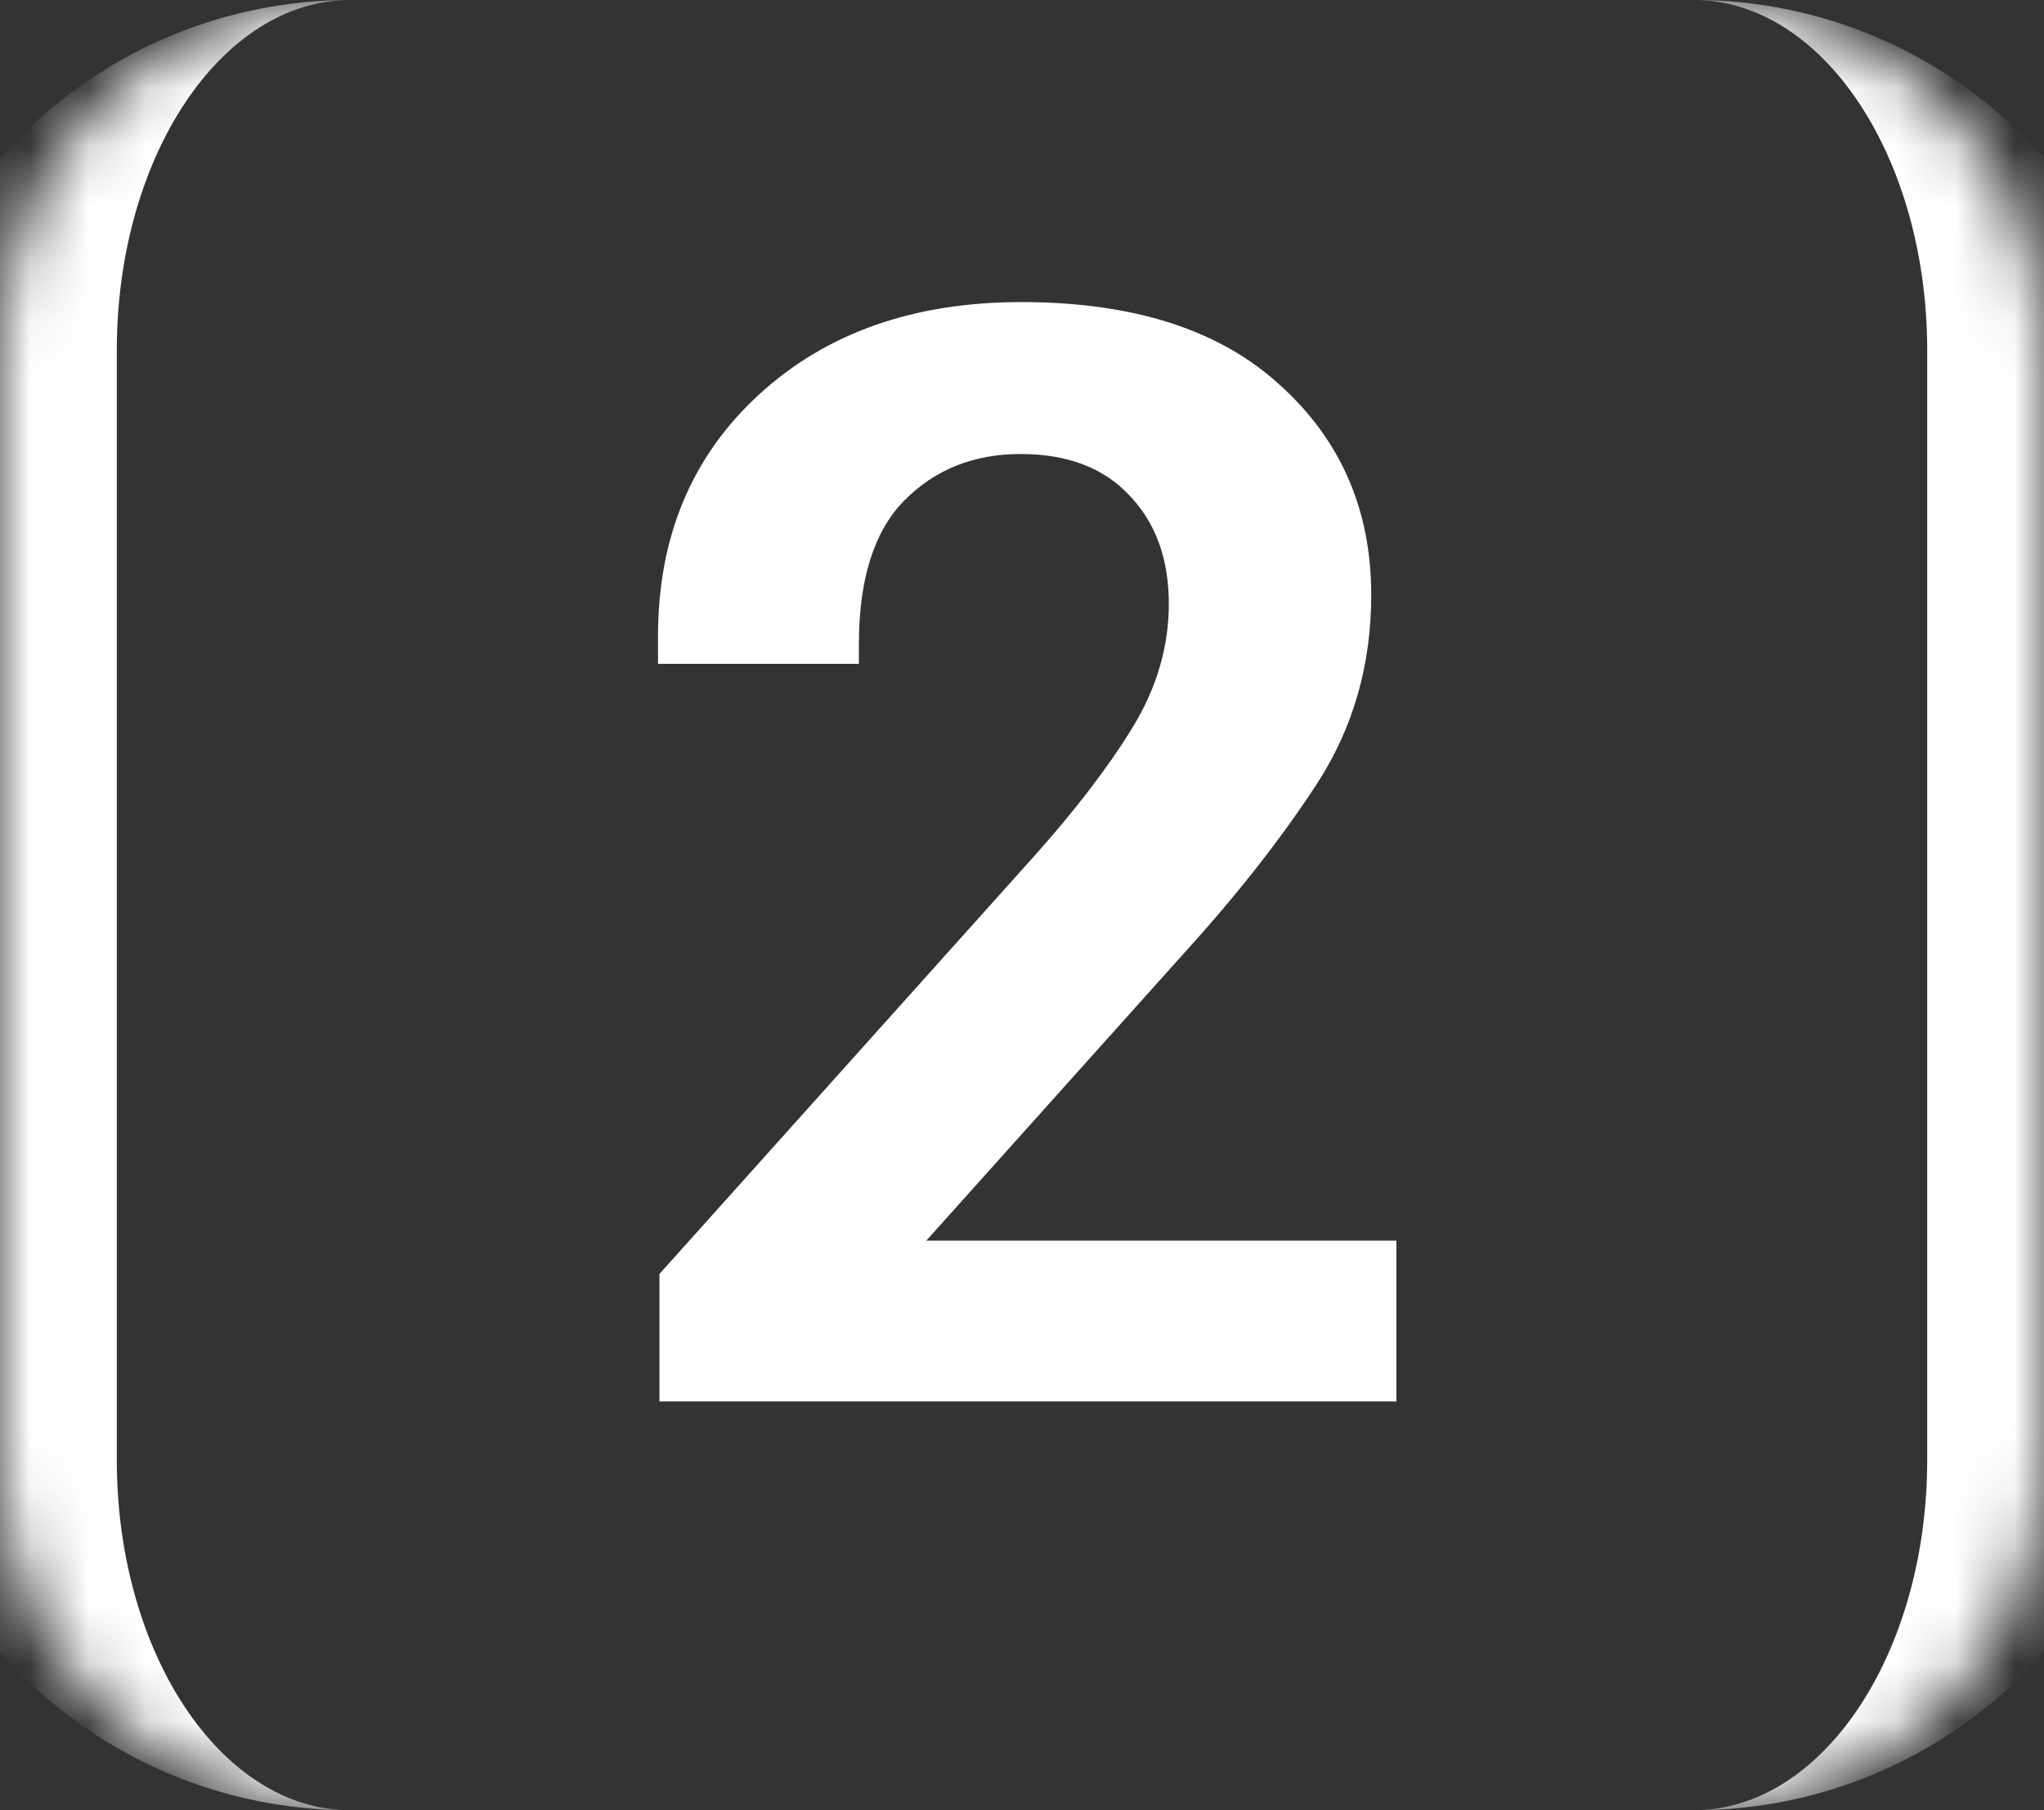 <?xml version="1.0" encoding="UTF-8"?> <svg xmlns="http://www.w3.org/2000/svg" width="35" height="31" viewBox="0 0 35 31" fill="none"><rect x="0" y="0" width="35" height="31" fill="#333333" stroke="none"/><mask id="path-1-inside-1_819_1240" fill="white"><path d="M0 6C0 2.686 2.686 0 6 0H29C32.314 0 35 2.686 35 6V25C35 28.314 32.314 31 29 31H6C2.686 31 0 28.314 0 25V6Z"></path></mask><path d="M0 0H35H0ZM35 31H0H35ZM6 31C1.582 31 -2 27.418 -2 23V8C-2 3.582 1.582 0 6 0C3.791 0 2 2.686 2 6V25C2 28.314 3.791 31 6 31ZM29 0C33.418 0 37 3.582 37 8V23C37 27.418 33.418 31 29 31C31.209 31 33 28.314 33 25V6C33 2.686 31.209 0 29 0Z" fill="white" mask="url(#path-1-inside-1_819_1240)"></path><path d="M11.292 24V21.816L17.69 14.682C18.41 13.878 18.977 13.137 19.392 12.46C19.806 11.783 20.014 11.076 20.014 10.34C20.014 9.57 19.789 8.952 19.341 8.486C18.901 8.012 18.279 7.775 17.475 7.775C16.671 7.775 16.006 8.042 15.481 8.575C14.965 9.1 14.707 9.921 14.707 11.038V11.368H11.267V10.898C11.267 9.197 11.842 7.818 12.993 6.76C14.144 5.702 15.642 5.173 17.487 5.173C19.409 5.173 20.885 5.647 21.918 6.595C22.959 7.534 23.48 8.732 23.48 10.188C23.48 11.381 23.175 12.451 22.565 13.399C21.956 14.339 21.186 15.321 20.255 16.345L15.862 21.245H23.911V24H11.292Z" fill="white"></path></svg> 